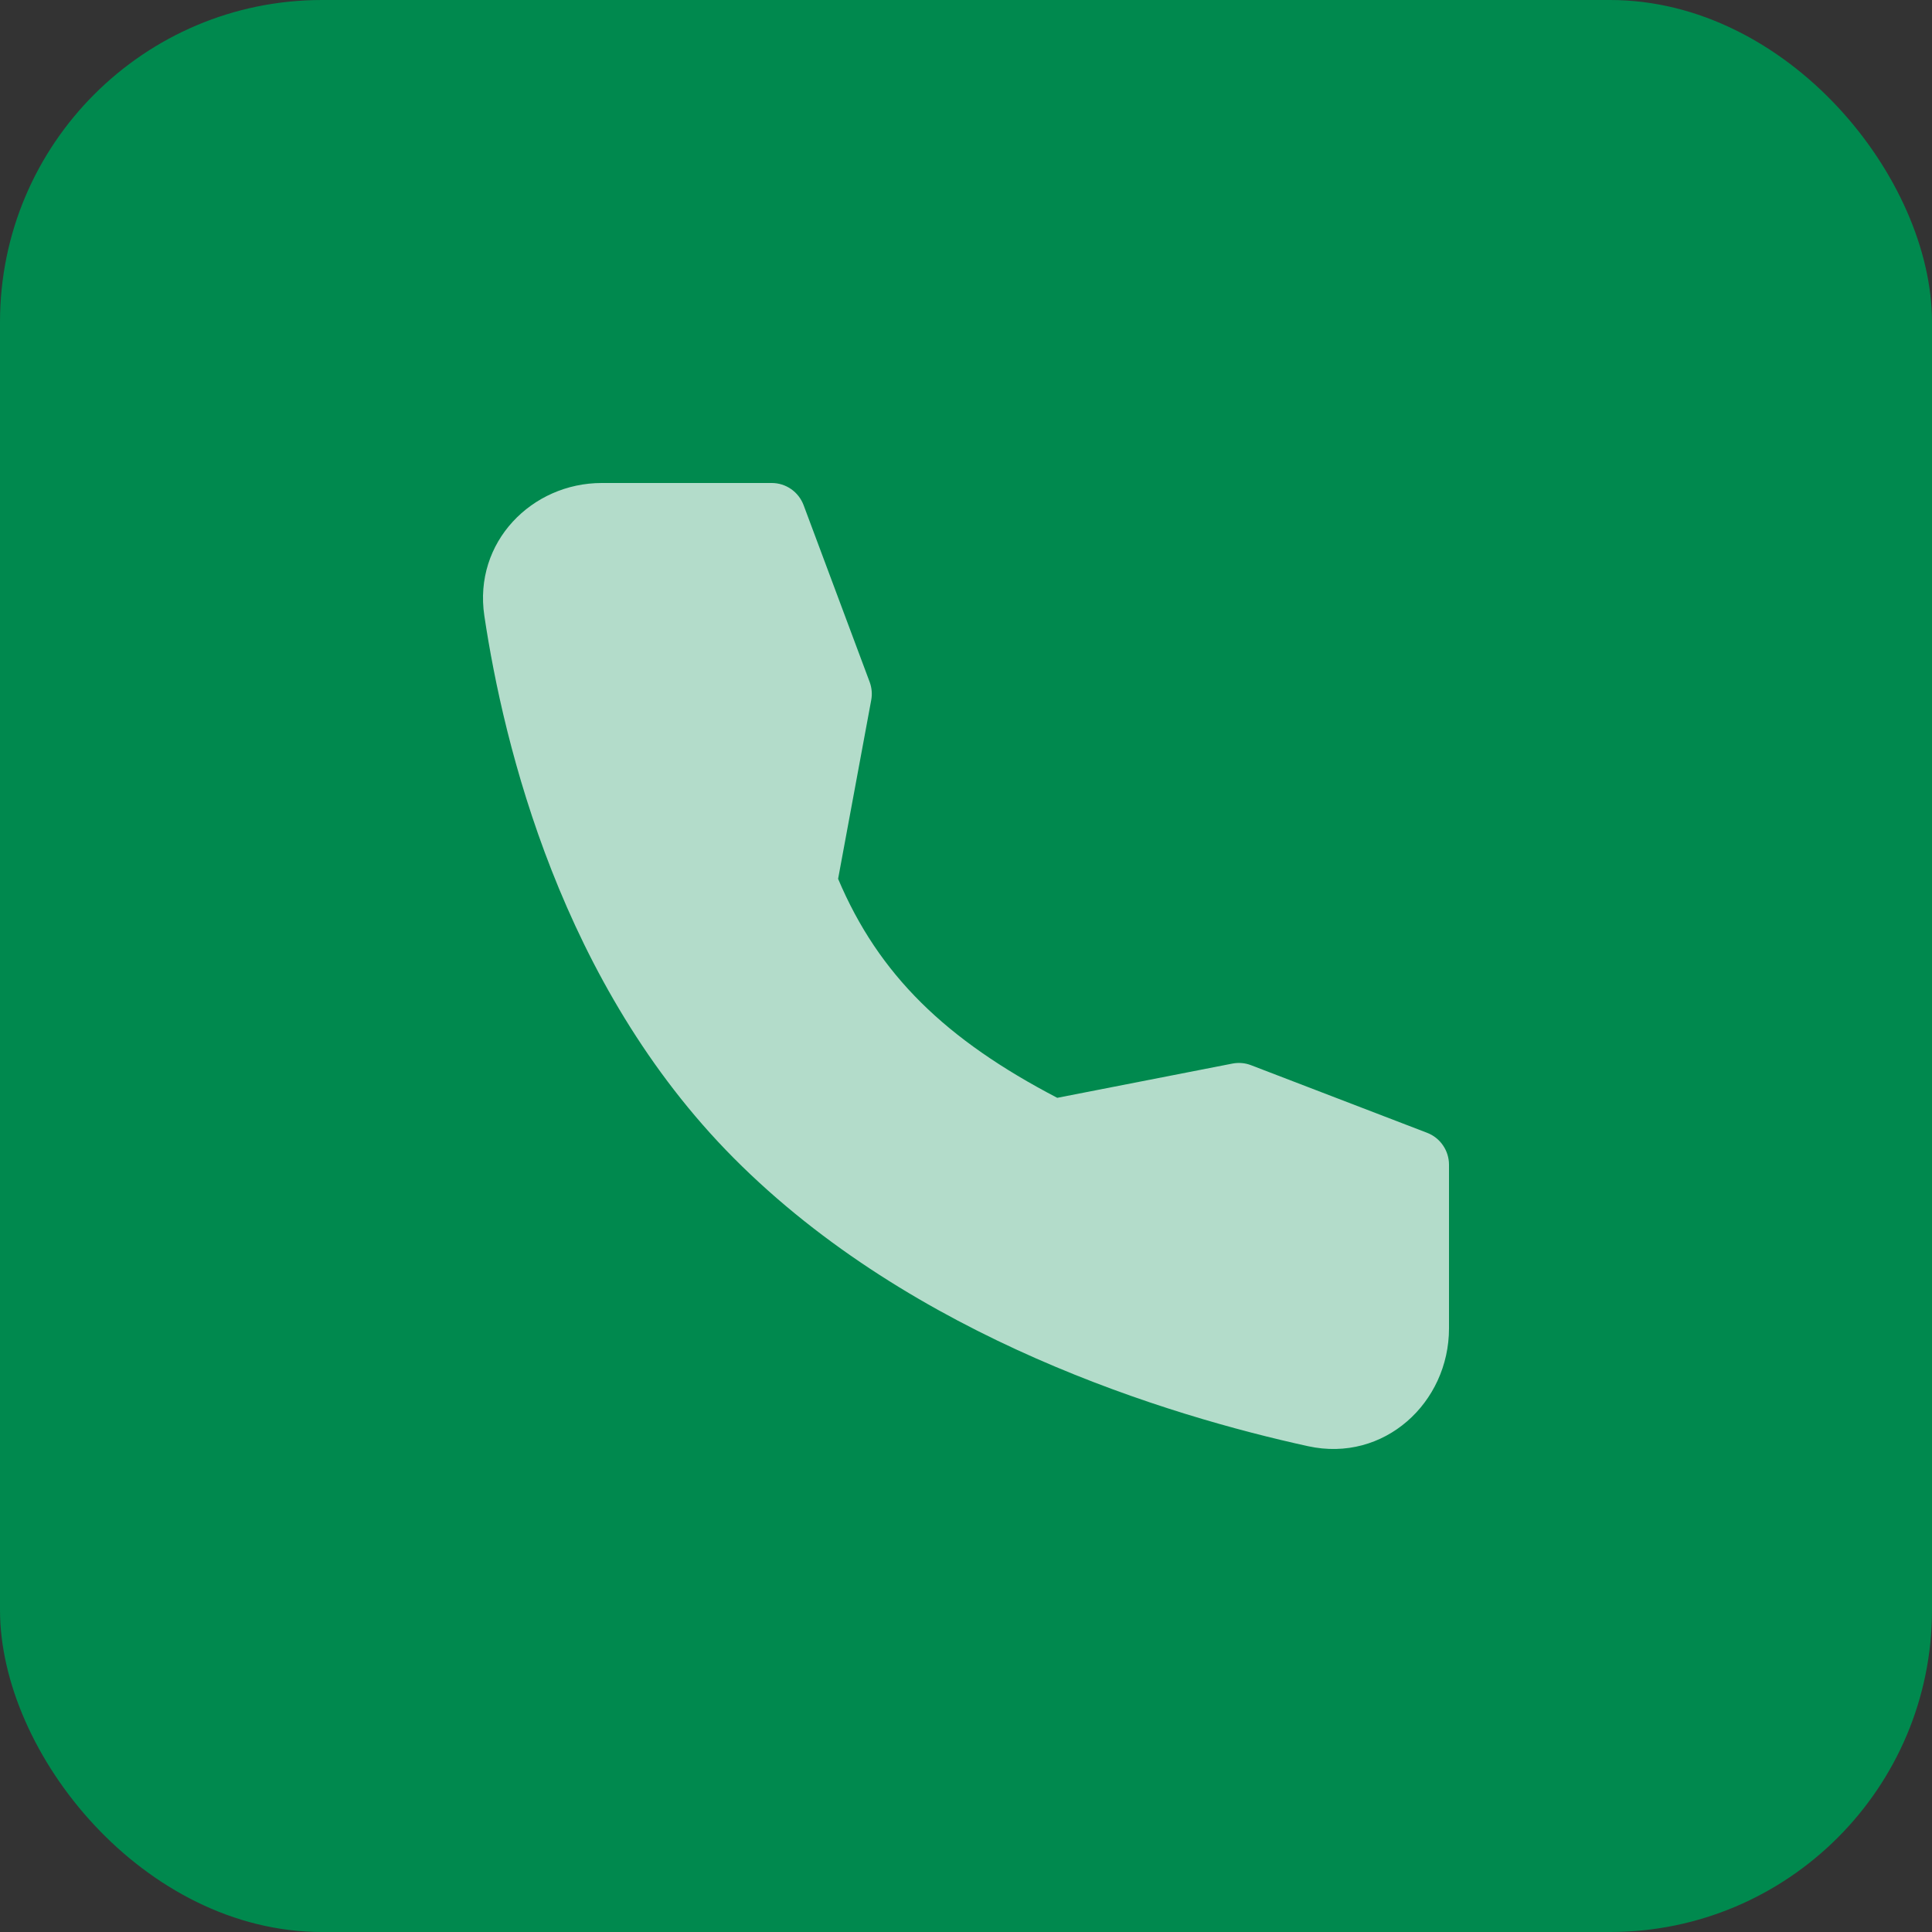 <?xml version="1.0" encoding="UTF-8"?> <svg xmlns="http://www.w3.org/2000/svg" width="60" height="60" viewBox="0 0 60 60" fill="none"><rect x="0" y="0" width="60" height="60" fill="#333333" stroke="none"/><rect width="60" height="60" rx="10" fill="#00894E"></rect><g opacity="0.7"><path fill-rule="evenodd" clip-rule="evenodd" d="M18.686 15H23.968C24.183 15 24.393 15.066 24.569 15.189C24.746 15.312 24.881 15.487 24.957 15.689L27.007 21.177C27.075 21.358 27.092 21.555 27.056 21.745L26.028 27.293C27.291 30.282 29.377 32.291 32.834 34.094L38.276 33.03C38.47 32.993 38.67 33.01 38.853 33.081L44.32 35.18C44.52 35.257 44.692 35.392 44.813 35.57C44.935 35.747 45 35.957 45 36.172V41.255C45 43.56 42.984 45.431 40.623 44.913C36.325 43.972 28.359 41.577 22.78 35.958C17.434 30.577 15.643 23.144 15.042 19.126C14.697 16.832 16.523 15 18.686 15Z" fill="white"></path></g></svg> 